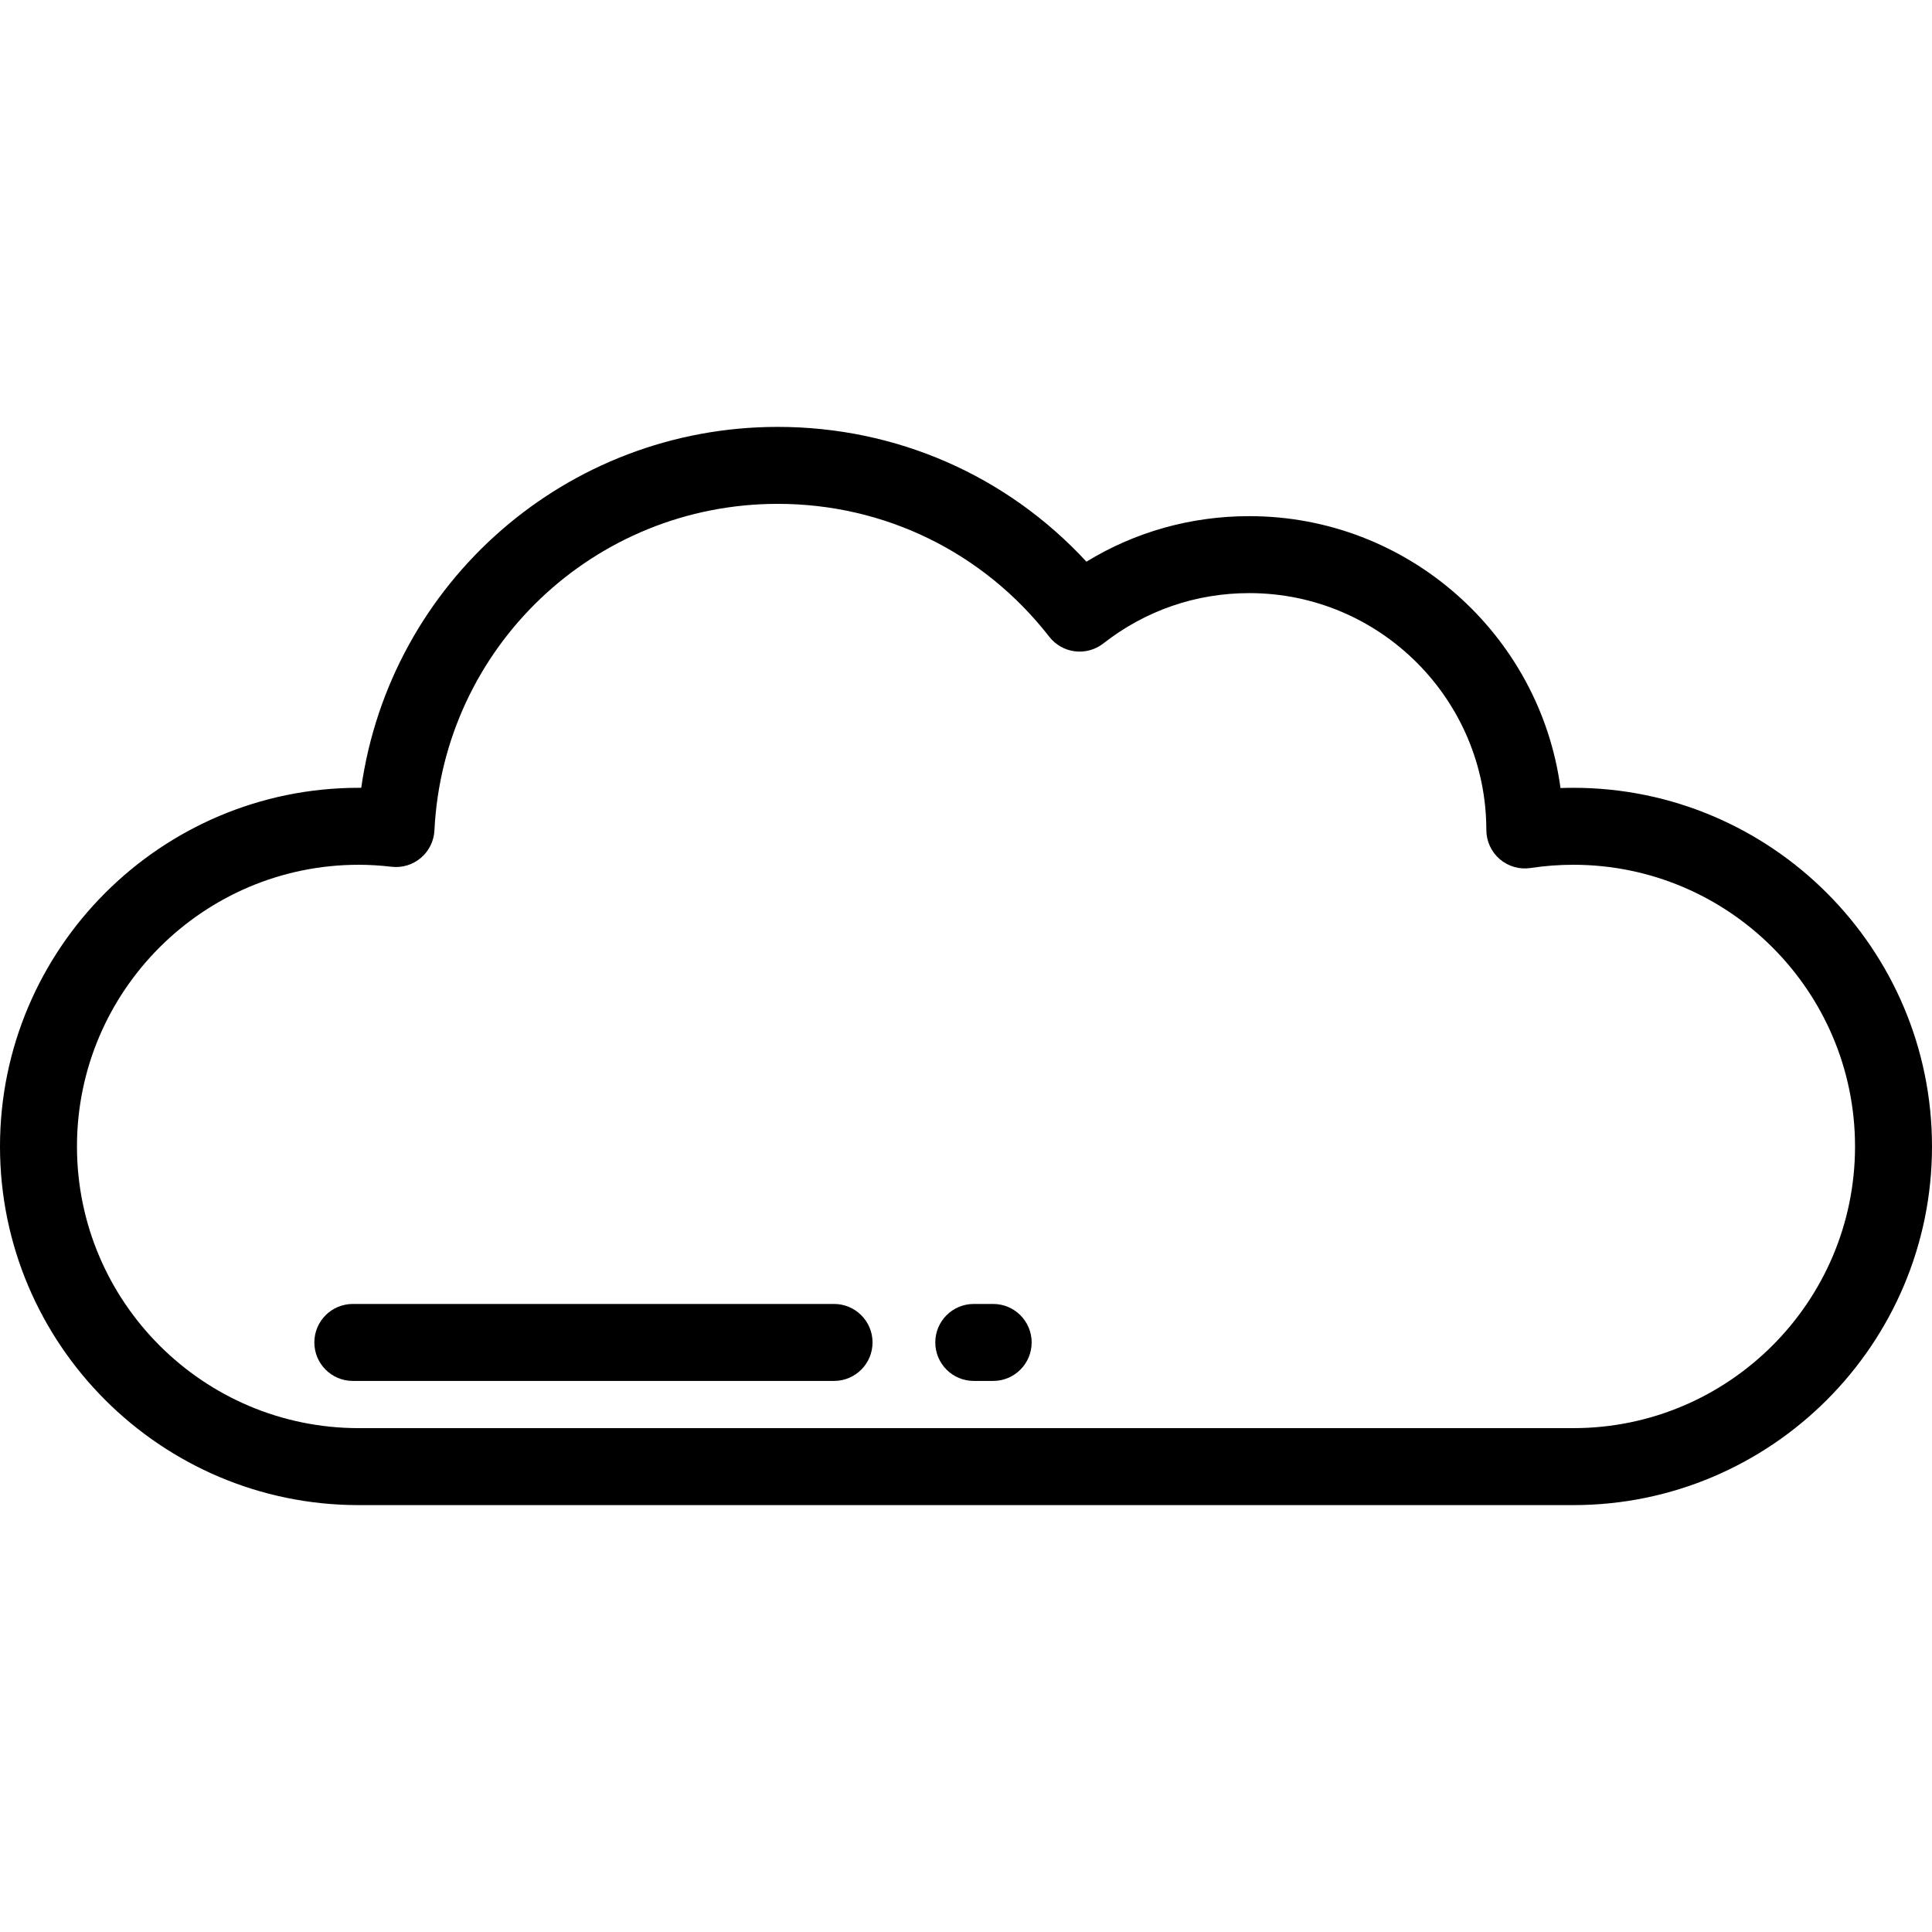 <?xml version="1.0" encoding="iso-8859-1"?>
<!-- Uploaded to: SVG Repo, www.svgrepo.com, Generator: SVG Repo Mixer Tools -->
<svg fill="#000000" height="800px" width="800px" version="1.1" id="Layer_1" xmlns="http://www.w3.org/2000/svg" xmlns:xlink="http://www.w3.org/1999/xlink" 
	 viewBox="0 0 511.999 511.999" xml:space="preserve">
<g>
	<g>
		<path d="M416.953,208.776c-1.134,0-2.269,0.02-3.406,0.061c-5.475-40.621-40.384-72.053-82.47-72.053
			c-15.445,0-30.19,4.145-43.161,12.065c-21.077-22.814-50.383-35.719-81.797-35.719c-56.038,0-102.676,41.25-110.385,95.649
			c-0.23-0.002-0.459-0.003-0.688-0.003C42.638,208.776,0,251.413,0,303.822s42.638,95.047,95.046,95.047h321.907
			c52.409,0,95.045-42.639,95.045-95.047C511.999,251.413,469.362,208.776,416.953,208.776z M416.954,378.47H95.046
			c-41.161,0-74.648-33.487-74.648-74.648c0-41.161,33.487-74.648,74.648-74.648c2.827,0,5.68,0.171,8.719,0.525
			c2.81,0.328,5.619-0.525,7.771-2.35c2.153-1.826,3.453-4.461,3.593-7.28c2.389-48.529,42.355-86.542,90.989-86.542
			c28.314,0,54.539,12.837,71.951,35.22c1.664,2.139,4.11,3.528,6.801,3.86c2.688,0.329,5.401-0.42,7.535-2.091
			c11.147-8.723,24.518-13.334,38.671-13.334c34.611,0,62.791,28.158,62.819,62.77c0.002,2.971,1.299,5.794,3.554,7.73
			c2.253,1.936,5.238,2.796,8.178,2.346c3.728-0.566,7.537-0.854,11.325-0.854c41.161,0,74.648,33.487,74.648,74.648
			C491.602,344.983,458.115,378.47,416.954,378.47z"/>
	</g>
</g>
<g>
	<g>
		<path d="M221.033,345.56H93.504c-5.632,0-10.199,4.566-10.199,10.199c0,5.633,4.567,10.199,10.199,10.199h127.529
			c5.632,0,10.199-4.566,10.199-10.199C231.232,350.126,226.665,345.56,221.033,345.56z"/>
	</g>
</g>
<g>
	<g>
		<path d="M263.2,345.56h-5.142c-5.632,0-10.199,4.566-10.199,10.199c0,5.633,4.567,10.199,10.199,10.199h5.142
			c5.632,0,10.199-4.566,10.199-10.199C273.399,350.126,268.832,345.56,263.2,345.56z"/>
	</g>
</g>
</svg>